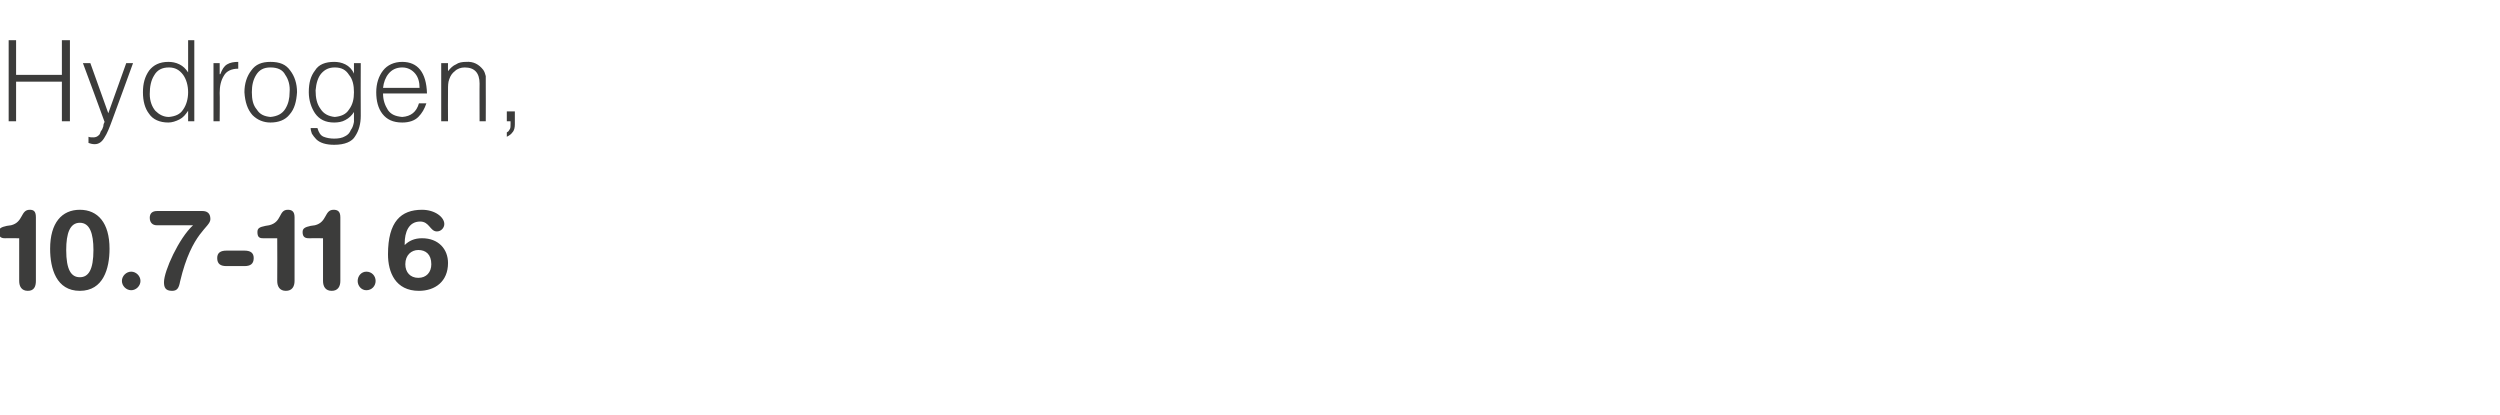 <?xml version="1.0" standalone="no"?>
<!DOCTYPE svg PUBLIC "-//W3C//DTD SVG 1.1//EN" "http://www.w3.org/Graphics/SVG/1.1/DTD/svg11.dtd">
<svg xmlns="http://www.w3.org/2000/svg" version="1.1" width="404px" height="67.1px" viewBox="0 -6 404 67.1" style="top:-6px">
  <desc>Hydrogen, 10.7-11.6</desc>
  <defs/>
  <g id="Polygon85647">
    <path d="M 3.1 32.5 C 3.1 32.5 0.76 32.49 0.8 32.5 C 0.2 32.5 -0.2 32.3 -0.2 31.5 C -0.2 30.9 0.2 30.7 1.1 30.5 C 1.1 30.5 1.8 30.4 1.8 30.4 C 3.8 29.9 3.3 27.9 4.8 27.9 C 5.4 27.9 5.8 28.1 5.8 29.1 C 5.8 29.1 5.8 39.4 5.8 39.4 C 5.8 40.3 5.5 41 4.5 41 C 3.5 41 3.1 40.3 3.1 39.4 C 3.1 39.37 3.1 32.5 3.1 32.5 Z M 12.9 38.8 C 14.3 38.8 15.1 37.6 15.1 34.4 C 15.1 31.7 14.5 30 12.9 30 C 11.3 30 10.7 31.7 10.7 34.4 C 10.7 37.6 11.5 38.8 12.9 38.8 Z M 12.9 27.9 C 15.8 27.9 17.7 30 17.7 34.2 C 17.7 37.4 16.7 41 12.9 41 C 9.1 41 8.1 37.4 8.1 34.2 C 8.1 30 10 27.9 12.9 27.9 Z M 21.2 37.9 C 22 37.9 22.7 38.6 22.7 39.4 C 22.7 40.2 22 40.9 21.2 40.9 C 20.4 40.9 19.7 40.2 19.7 39.4 C 19.7 38.6 20.4 37.9 21.2 37.9 Z M 32.7 28.1 C 33.4 28.1 34 28.4 34 29.4 C 34 30.8 31 31.4 29.1 39.5 C 28.9 40.6 28.6 41 27.8 41 C 26.7 41 26.5 40.4 26.5 39.6 C 26.5 37.8 28.9 32.5 31.2 30.4 C 31.2 30.4 25.3 30.4 25.3 30.4 C 24.7 30.4 24.2 30 24.2 29.2 C 24.2 28.4 24.7 28.1 25.4 28.1 C 25.4 28.1 32.7 28.1 32.7 28.1 Z M 39.5 34.5 C 40.4 34.5 41 34.8 41 35.7 C 41 36.7 40.4 37 39.5 37 C 39.5 37 36.6 37 36.6 37 C 35.7 37 35.1 36.7 35.1 35.7 C 35.1 34.8 35.7 34.5 36.6 34.5 C 36.6 34.5 39.5 34.5 39.5 34.5 Z M 44.8 32.5 C 44.8 32.5 42.5 32.49 42.5 32.5 C 41.9 32.5 41.6 32.3 41.6 31.5 C 41.6 30.9 41.9 30.7 42.9 30.5 C 42.9 30.5 43.5 30.4 43.5 30.4 C 45.6 29.9 45 27.9 46.5 27.9 C 47.1 27.9 47.6 28.1 47.6 29.1 C 47.6 29.1 47.6 39.4 47.6 39.4 C 47.6 40.3 47.2 41 46.2 41 C 45.2 41 44.8 40.3 44.8 39.4 C 44.83 39.37 44.8 32.5 44.8 32.5 Z M 52.2 32.5 C 52.2 32.5 49.87 32.49 49.9 32.5 C 49.3 32.5 48.9 32.3 48.9 31.5 C 48.9 30.9 49.3 30.7 50.2 30.5 C 50.2 30.5 50.9 30.4 50.9 30.4 C 52.9 29.9 52.4 27.9 53.9 27.9 C 54.5 27.9 55 28.1 55 29.1 C 55 29.1 55 39.4 55 39.4 C 55 40.3 54.6 41 53.6 41 C 52.6 41 52.2 40.3 52.2 39.4 C 52.2 39.37 52.2 32.5 52.2 32.5 Z M 59.2 37.9 C 60.1 37.9 60.7 38.6 60.7 39.4 C 60.7 40.2 60.1 40.9 59.2 40.9 C 58.4 40.9 57.8 40.2 57.8 39.4 C 57.8 38.6 58.4 37.9 59.2 37.9 Z M 65.4 33.6 C 66.1 32.9 67 32.5 68.2 32.5 C 70.9 32.5 72.4 34.3 72.4 36.5 C 72.4 39.5 70.3 41 67.7 41 C 63.9 41 62.7 38 62.7 35.1 C 62.7 29.8 64.8 27.9 68.2 27.9 C 70.3 27.9 71.8 29.1 71.8 30.2 C 71.8 30.8 71.3 31.4 70.6 31.4 C 69.5 31.4 69.4 29.8 67.9 29.8 C 66 29.8 65.4 31.6 65.4 33.3 C 65.4 33.3 65.4 33.6 65.4 33.6 Z M 67.6 38.9 C 68.9 38.9 69.7 38 69.7 36.7 C 69.7 35.1 68.8 34.4 67.6 34.4 C 66.5 34.4 65.5 35.2 65.5 36.7 C 65.5 38 66.3 38.9 67.6 38.9 Z " stroke="none" fill="#3c3c3b"/>
  </g>
  <g id="Polygon85646">
    <path d="M 2.6 13.6 L 2.6 7.2 L 10 7.2 L 10 13.6 L 11.3 13.6 L 11.3 0.5 L 10 0.5 L 10 6.1 L 2.6 6.1 L 2.6 0.5 L 1.4 0.5 L 1.4 13.6 L 2.6 13.6 Z M 14.3 17.1 C 14.6 17.2 14.9 17.3 15.3 17.3 C 16 17.3 16.5 16.9 16.9 16.2 C 17.3 15.6 17.7 14.6 18.1 13.5 C 18.14 13.45 21.5 4.2 21.5 4.2 L 20.4 4.2 L 17.5 12.3 L 14.6 4.2 L 13.4 4.2 C 13.4 4.2 16.91 13.65 16.9 13.7 C 16.8 13.9 16.7 14.1 16.7 14.4 C 16.6 14.7 16.5 15 16.3 15.2 C 16.2 15.5 16.1 15.8 15.9 15.9 C 15.7 16.1 15.4 16.2 15.1 16.2 C 14.8 16.2 14.5 16.2 14.3 16.1 C 14.3 16.1 14.3 17.1 14.3 17.1 Z M 30.4 8.9 C 30.4 10 30.1 11 29.6 11.7 C 29.1 12.5 28.3 12.8 27.3 12.9 C 26.4 12.9 25.7 12.5 25.1 11.9 C 24.6 11.3 24.2 10.4 24.2 9.2 C 24.2 8 24.4 7 24.9 6.2 C 25.4 5.3 26.2 4.9 27.3 4.9 C 28.3 4.9 29 5.3 29.6 6.1 C 30.1 6.8 30.4 7.8 30.4 8.9 C 30.4 8.9 30.4 8.9 30.4 8.9 Z M 30.4 5.7 C 30 5.1 29.6 4.7 29 4.4 C 28.4 4.1 27.8 4 27.2 4 C 25.8 4 24.8 4.5 24.1 5.4 C 23.4 6.4 23.1 7.5 23.1 8.9 C 23.1 10.3 23.4 11.5 24.1 12.4 C 24.7 13.3 25.8 13.8 27.2 13.8 C 27.8 13.8 28.4 13.6 29 13.3 C 29.6 13 30 12.5 30.4 11.9 C 30.36 11.94 30.4 11.9 30.4 11.9 L 30.4 13.6 L 31.4 13.6 L 31.4 0.5 L 30.4 0.5 C 30.4 0.5 30.4 5.7 30.4 5.7 Z M 35.5 9 C 35.5 7.9 35.7 7 36.2 6.2 C 36.6 5.5 37.4 5.1 38.5 5.1 C 38.5 5.1 38.5 4 38.5 4 C 37.8 4 37.2 4.1 36.7 4.4 C 36.2 4.7 35.9 5.2 35.6 6 C 35.57 5.95 35.5 6 35.5 6 L 35.5 4.2 L 34.5 4.2 L 34.5 13.6 L 35.5 13.6 C 35.5 13.6 35.54 8.98 35.5 9 Z M 43.7 13.8 C 45 13.8 46.1 13.4 46.8 12.5 C 47.6 11.6 47.9 10.4 48 8.9 C 48 7.5 47.6 6.3 46.9 5.4 C 46.2 4.4 45.2 4 43.7 4 C 42.3 4 41.3 4.4 40.6 5.4 C 39.9 6.3 39.5 7.5 39.5 8.9 C 39.6 10.5 40 11.7 40.8 12.6 C 41.6 13.4 42.6 13.8 43.7 13.8 C 43.7 13.8 43.7 13.8 43.7 13.8 Z M 46.8 8.9 C 46.8 9.9 46.6 10.8 46.1 11.6 C 45.6 12.4 44.8 12.8 43.7 12.9 C 42.7 12.8 42 12.5 41.5 11.7 C 40.9 11 40.7 10.1 40.7 8.9 C 40.7 7.8 40.9 6.9 41.4 6.1 C 41.9 5.3 42.6 4.9 43.7 4.9 C 44.9 4.9 45.7 5.3 46.1 6.1 C 46.6 6.8 46.9 7.8 46.8 8.9 C 46.8 8.9 46.8 8.9 46.8 8.9 Z M 57.2 8.9 C 57.2 10 57 10.9 56.4 11.7 C 55.9 12.5 55.1 12.8 54.1 12.9 C 53.1 12.8 52.3 12.4 51.8 11.6 C 51.2 10.8 51 9.8 51 8.6 C 51.1 7.4 51.4 6.5 51.9 5.9 C 52.5 5.2 53.2 4.9 54.1 4.9 C 55.2 4.9 55.9 5.3 56.4 6.1 C 57 6.8 57.2 7.8 57.2 8.9 C 57.2 8.9 57.2 8.9 57.2 8.9 Z M 57.2 5.9 C 57.2 5.9 57.18 5.85 57.2 5.9 C 56.9 5.2 56.4 4.7 55.8 4.4 C 55.2 4.1 54.6 4 54 4 C 52.6 4 51.5 4.4 50.9 5.4 C 50.2 6.3 49.9 7.4 49.9 8.9 C 49.9 10.2 50.3 11.4 50.9 12.3 C 51.6 13.3 52.6 13.8 54 13.8 C 54.6 13.8 55.3 13.7 55.8 13.4 C 56.4 13.1 56.9 12.6 57.2 12.1 C 57.2 12.6 57.2 13.1 57.2 13.7 C 57.1 14.2 57 14.6 56.7 15 C 56.5 15.5 56.2 15.8 55.8 16 C 55.3 16.3 54.7 16.4 54 16.4 C 53.4 16.4 52.8 16.3 52.3 16.1 C 51.8 15.9 51.5 15.4 51.3 14.7 C 51.3 14.7 50.2 14.7 50.2 14.7 C 50.2 15 50.3 15.3 50.4 15.6 C 50.6 15.9 50.8 16.2 51.1 16.5 C 51.7 17.1 52.7 17.4 54 17.4 C 55.7 17.4 56.9 16.9 57.4 16 C 58 15.1 58.3 14 58.3 12.7 C 58.27 12.67 58.3 4.2 58.3 4.2 L 57.2 4.2 L 57.2 5.9 Z M 61.9 8.2 C 62 7.3 62.3 6.5 62.8 5.9 C 63.3 5.3 64 4.9 65 4.9 C 65.9 4.9 66.6 5.3 67.1 5.9 C 67.6 6.5 67.8 7.3 67.8 8.2 C 67.8 8.2 61.9 8.2 61.9 8.2 Z M 69 9.1 C 68.9 5.7 67.5 4 65 4 C 63.7 4 62.6 4.5 61.9 5.4 C 61.2 6.3 60.8 7.5 60.8 8.9 C 60.8 10.3 61.1 11.5 61.8 12.4 C 62.5 13.3 63.5 13.8 65 13.8 C 66.1 13.8 67 13.5 67.6 12.9 C 68.2 12.3 68.6 11.6 68.9 10.7 C 68.9 10.7 67.7 10.7 67.7 10.7 C 67.3 12.1 66.4 12.8 65 12.9 C 63.9 12.8 63.2 12.5 62.7 11.8 C 62.2 11 61.9 10.2 61.9 9.1 C 61.9 9.1 69 9.1 69 9.1 Z M 72.4 8.5 C 72.4 7.9 72.4 7.3 72.6 6.8 C 72.8 6.2 73.1 5.8 73.5 5.5 C 73.9 5.1 74.5 4.9 75.1 4.9 C 76.7 4.9 77.5 5.8 77.5 7.5 C 77.48 7.46 77.5 13.6 77.5 13.6 L 78.5 13.6 C 78.5 13.6 78.52 7.44 78.5 7.4 C 78.5 7 78.5 6.7 78.5 6.3 C 78.4 5.9 78.3 5.6 78.1 5.3 C 77.4 4.4 76.5 3.9 75.3 4 C 74.7 4 74.1 4.1 73.7 4.4 C 73.2 4.6 72.8 5 72.4 5.5 C 72.37 5.5 72.4 4.2 72.4 4.2 L 71.3 4.2 L 71.3 13.6 L 72.4 13.6 C 72.4 13.6 72.37 8.53 72.4 8.5 Z M 83.2 12 L 81.9 12 L 81.9 13.6 L 82.5 13.6 C 82.5 13.6 82.52 14.19 82.5 14.2 C 82.5 14.5 82.5 14.8 82.3 15 C 82.2 15.2 82.1 15.3 81.9 15.4 C 81.9 15.4 81.9 16.1 81.9 16.1 C 82.3 15.9 82.6 15.7 82.8 15.4 C 83.1 15.1 83.2 14.6 83.2 14.1 C 83.19 14.11 83.2 12 83.2 12 Z " stroke="none" fill="#3c3c3b"/>
  </g>
</svg>